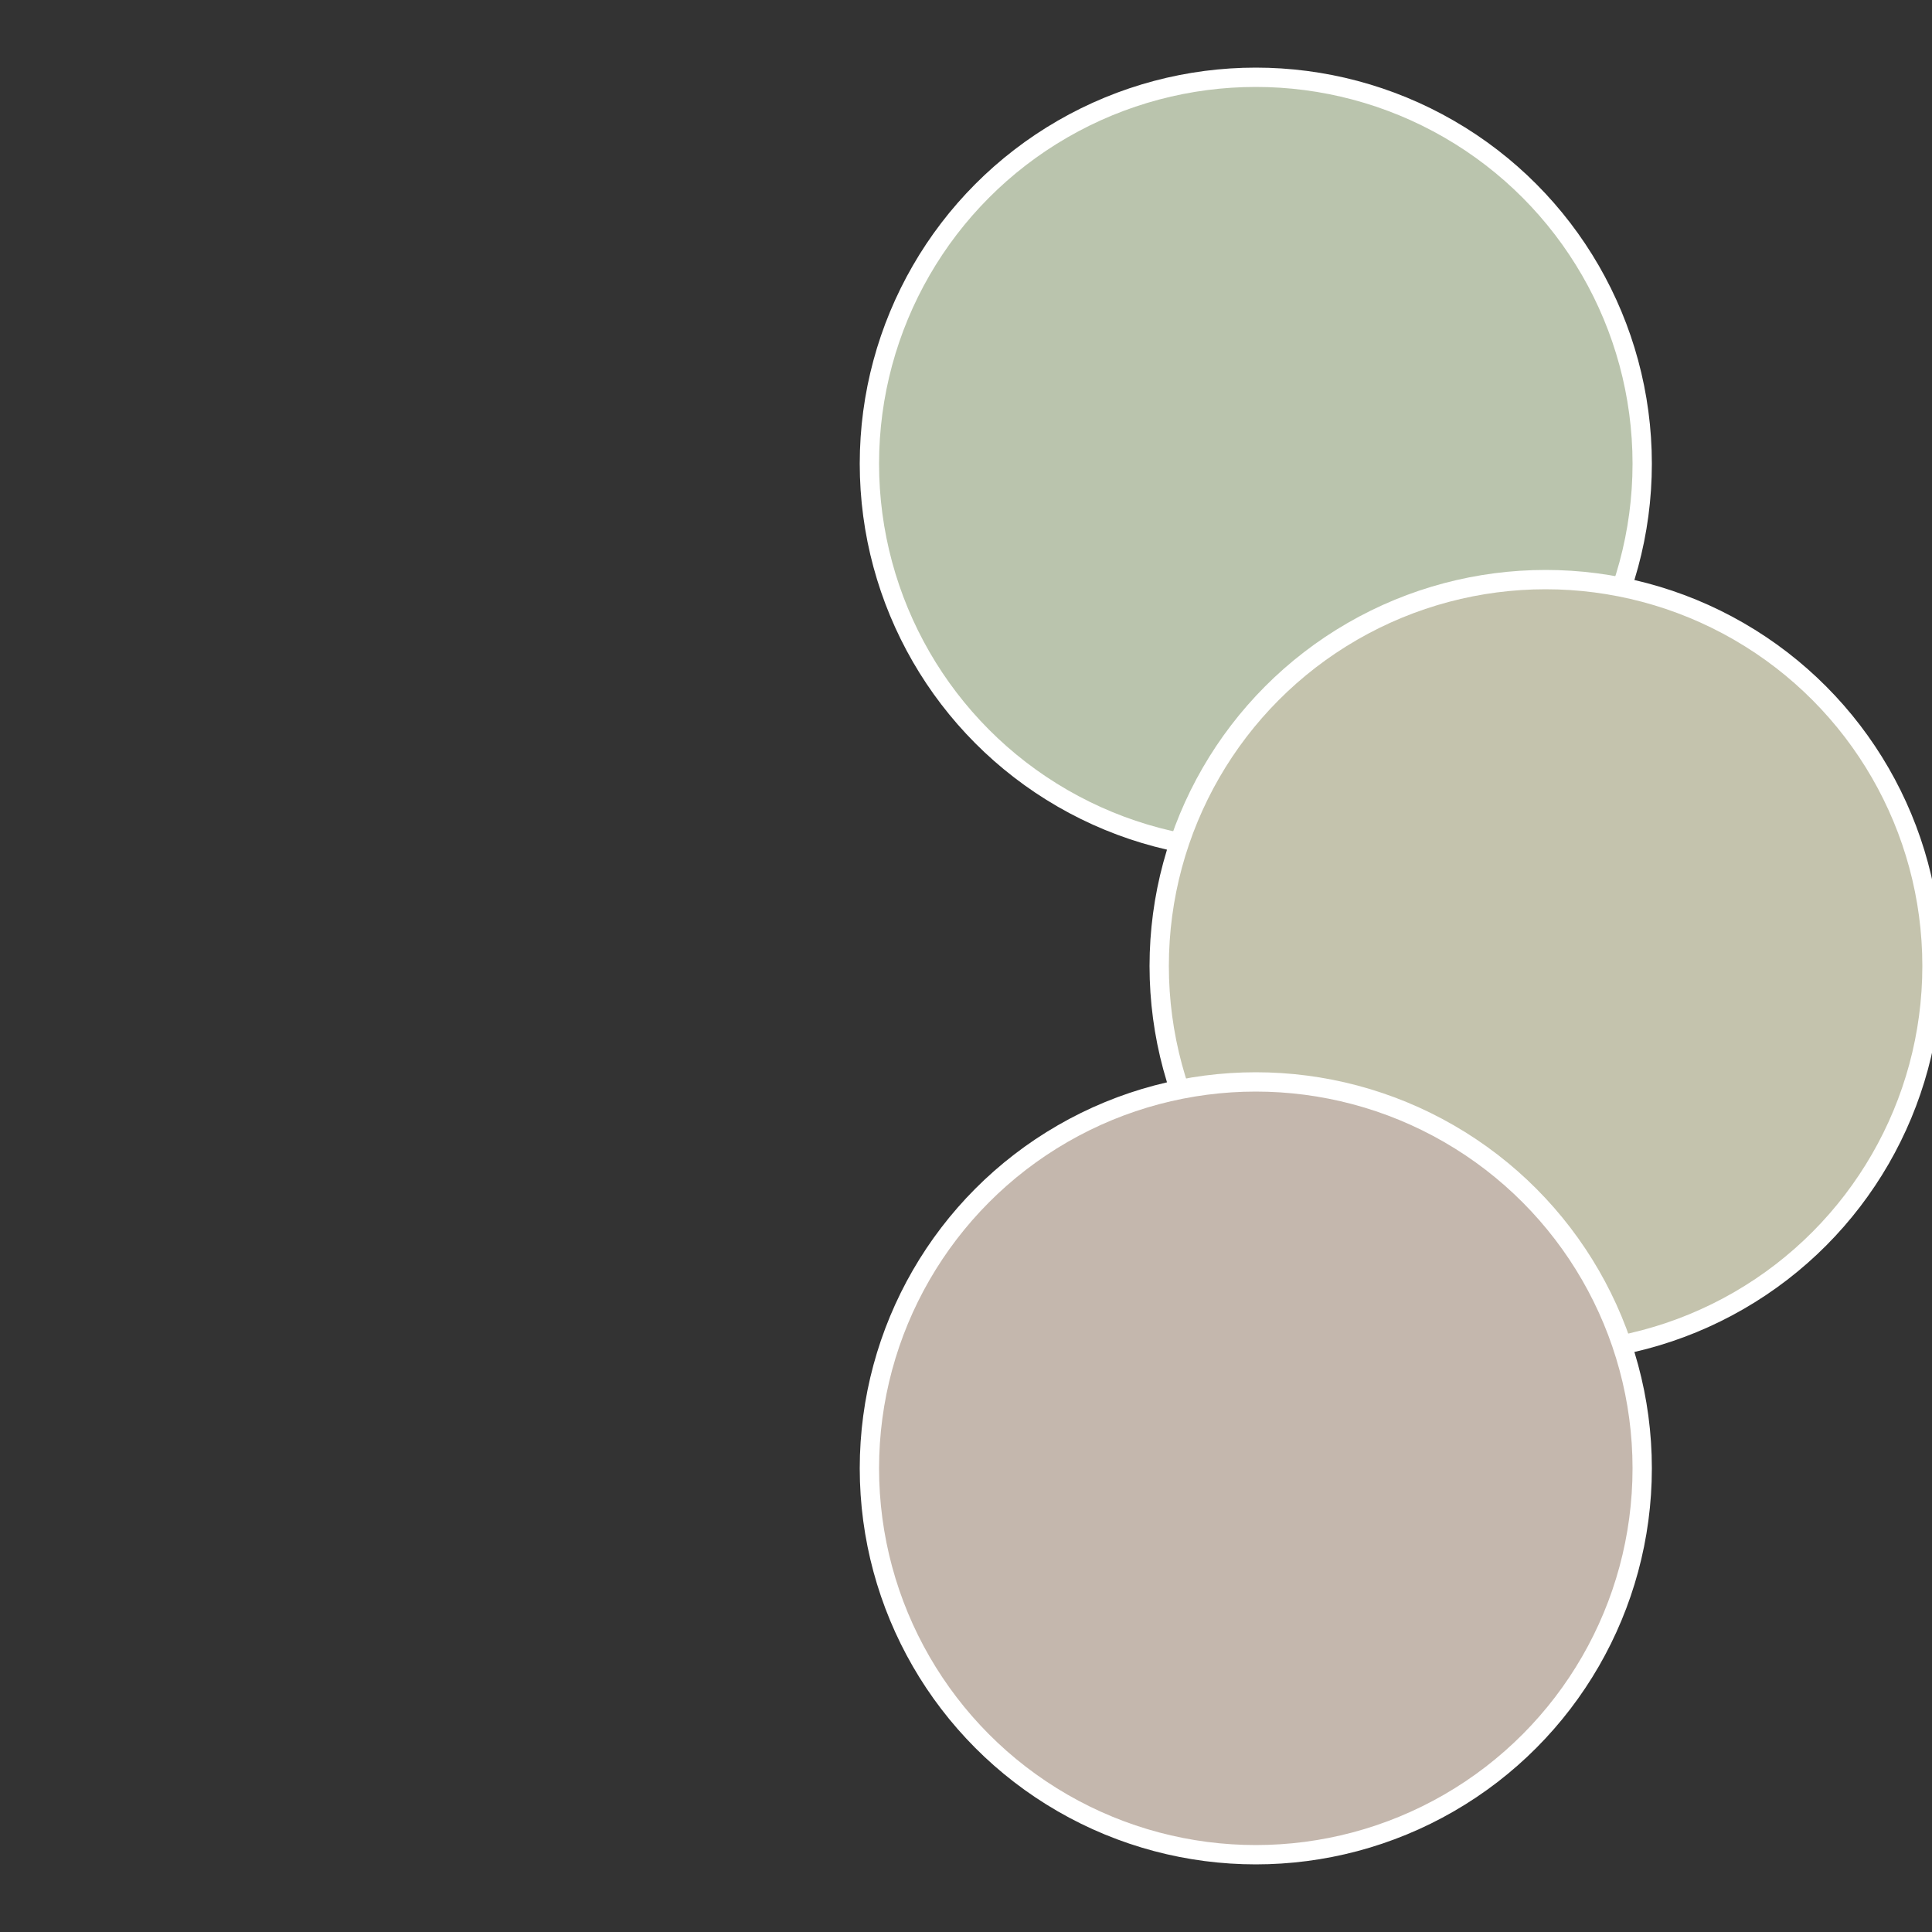 <?xml version="1.0" standalone="no"?>
<svg width="500" height="500" viewBox="-1 -1 2 2" xmlns="http://www.w3.org/2000/svg">
 
                <rect x="-1" y="-1" width="2" height="2" fill="#333333" stroke="none"/>
 
                <circle cx="0.3" cy="-0.52" r="0.4" fill="#bac4ad" stroke="#fff" stroke-width="1%" />
             
                <circle cx="0.6" cy="0" r="0.4" fill="#c4c3ad" stroke="#fff" stroke-width="1%" />
             
                <circle cx="0.3" cy="0.52" r="0.4" fill="#c4b7ad" stroke="#fff" stroke-width="1%" />
            </svg>
